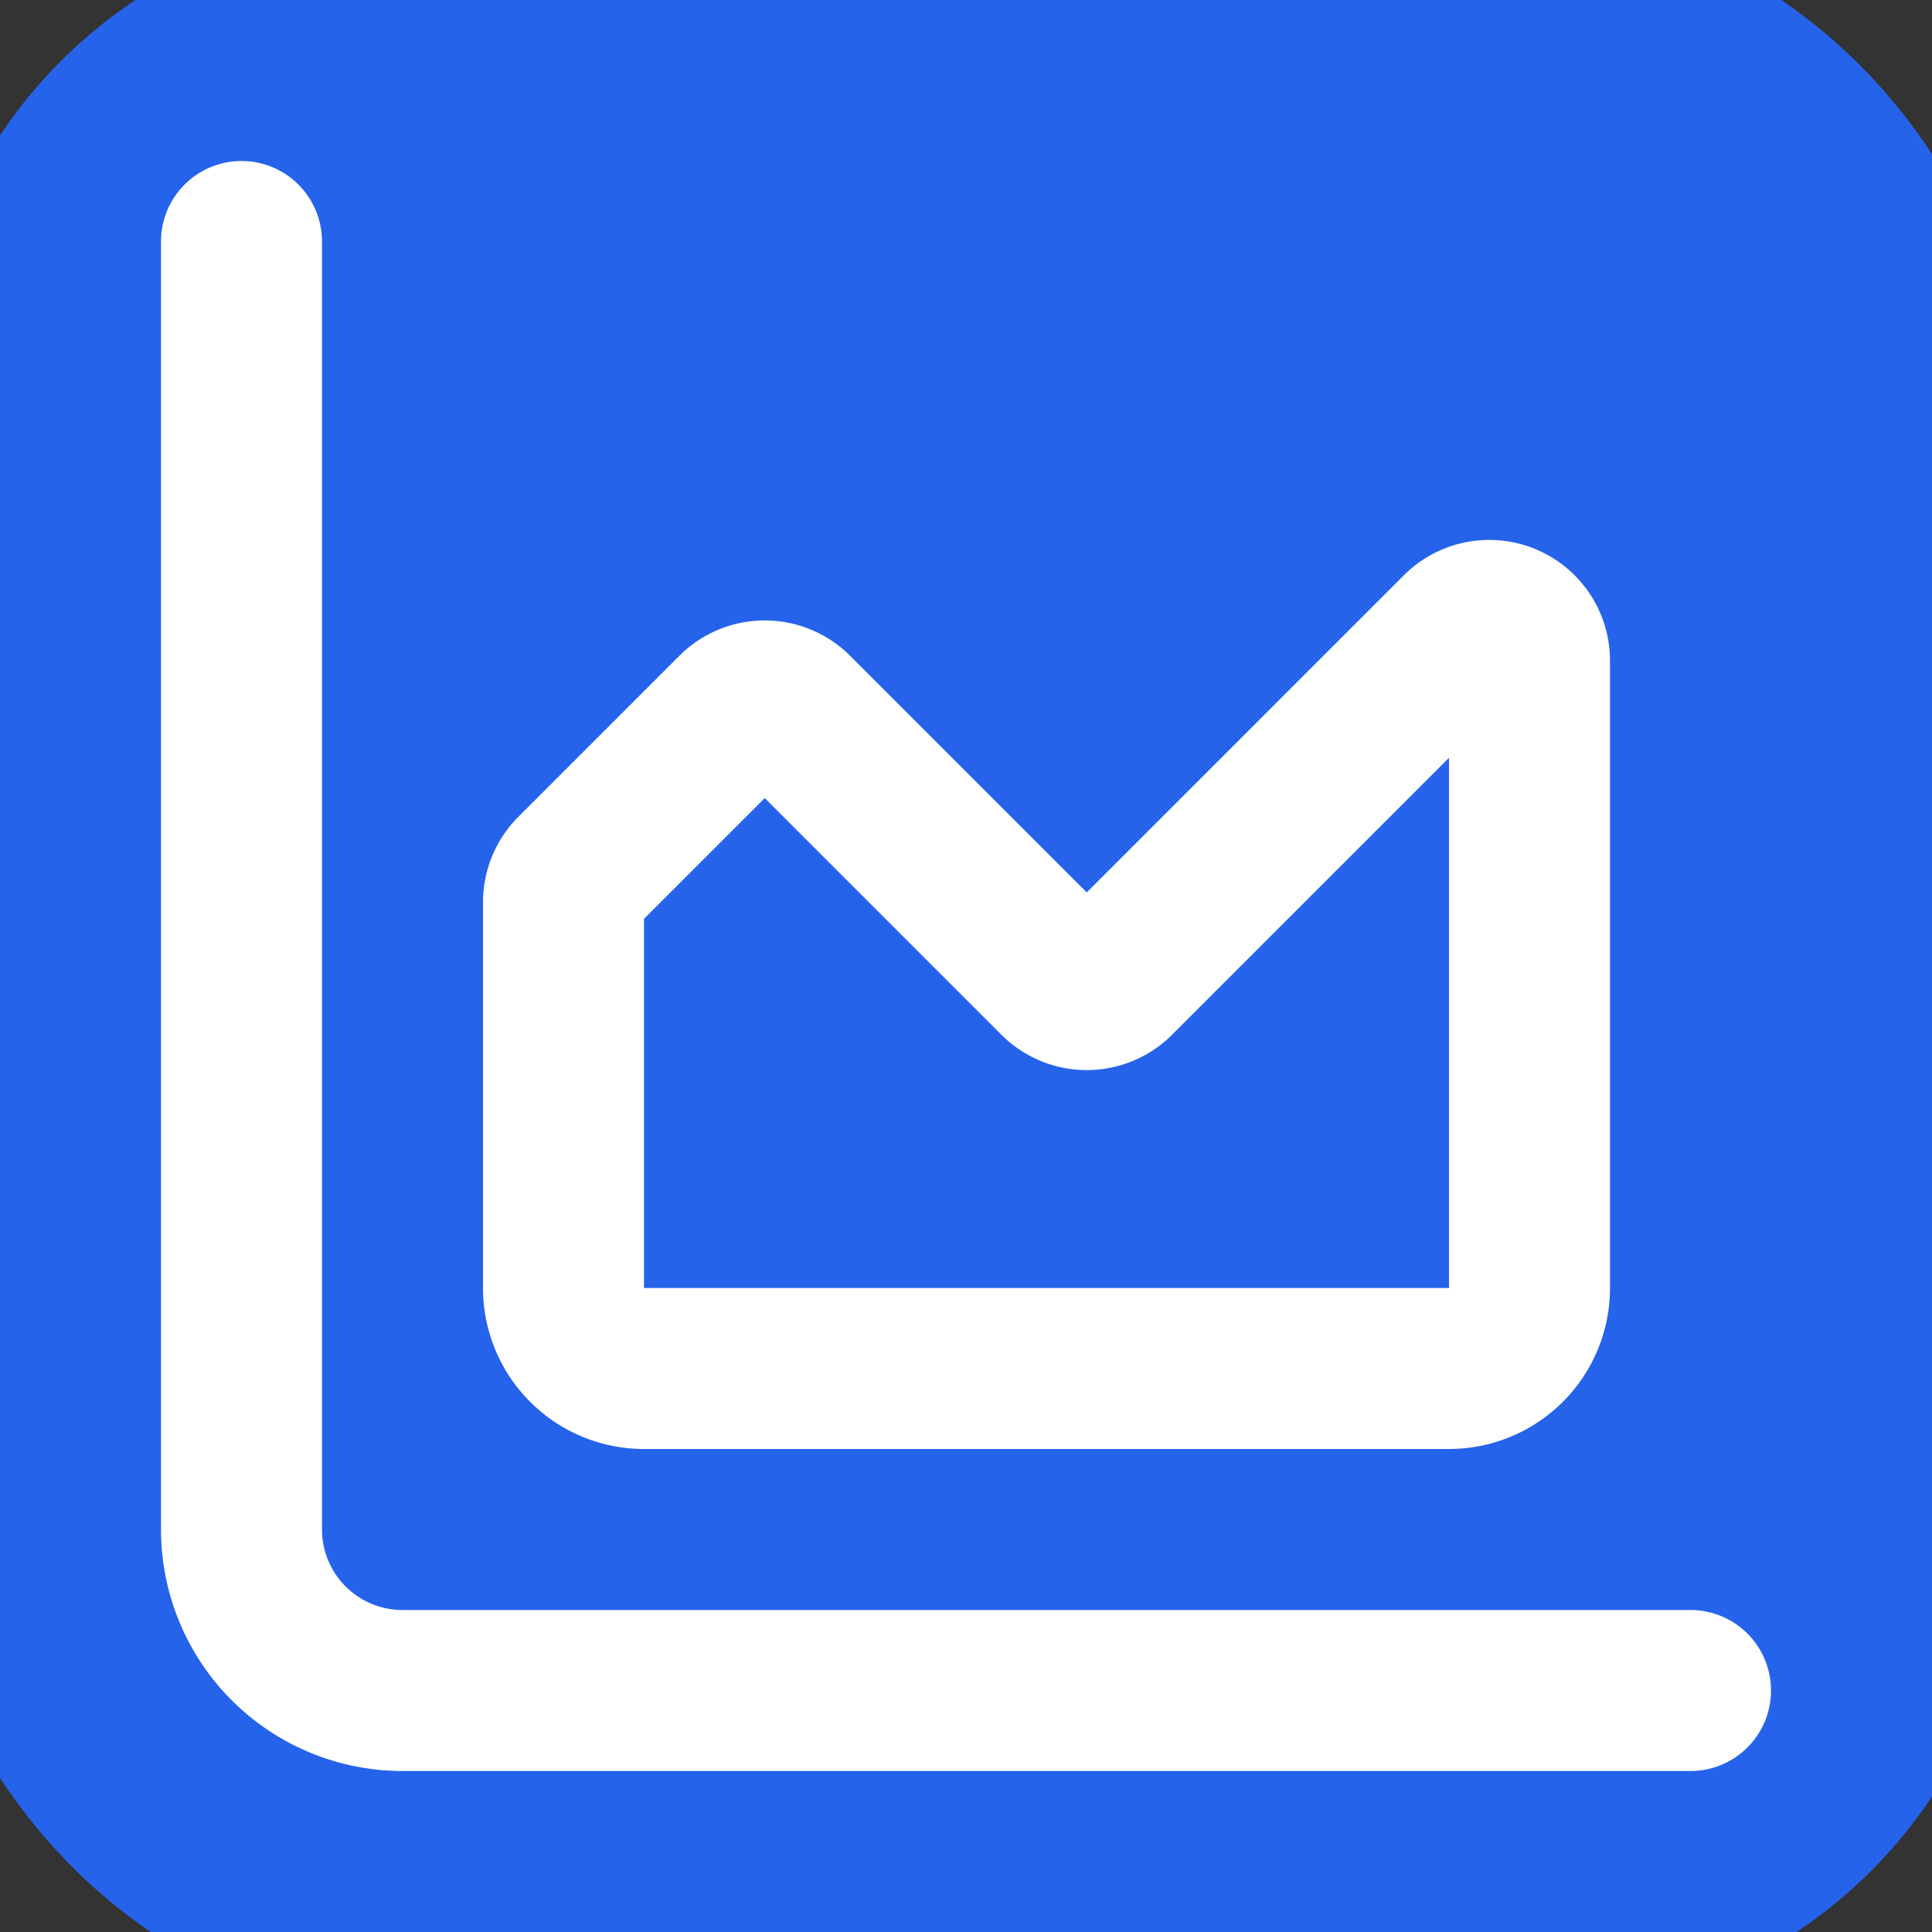 <svg xmlns="http://www.w3.org/2000/svg" width="24" height="24" viewBox="0 0 24 24" fill="none" stroke="white" stroke-width="2" stroke-linecap="round" stroke-linejoin="round" class="lucide lucide-chart-area-icon lucide-chart-area">
  <rect x="0" y="0" width="24" height="24" fill="#333333" stroke="none"/>
  <rect width="24" height="24" rx="5" fill="#2563EB" stroke="#2563EB"/>
  
  <path d="M3 3v16a2 2 0 0 0 2 2h16"/>
  <path d="M7 11.207a.5.5 0 0 1 .146-.353l2-2a.5.5 0 0 1 .708 0l3.292 3.292a.5.5 0 0 0 .708 0l4.292-4.292a.5.5 0 0 1 .854.353V16a1 1 0 0 1-1 1H8a1 1 0 0 1-1-1z"/>
</svg>